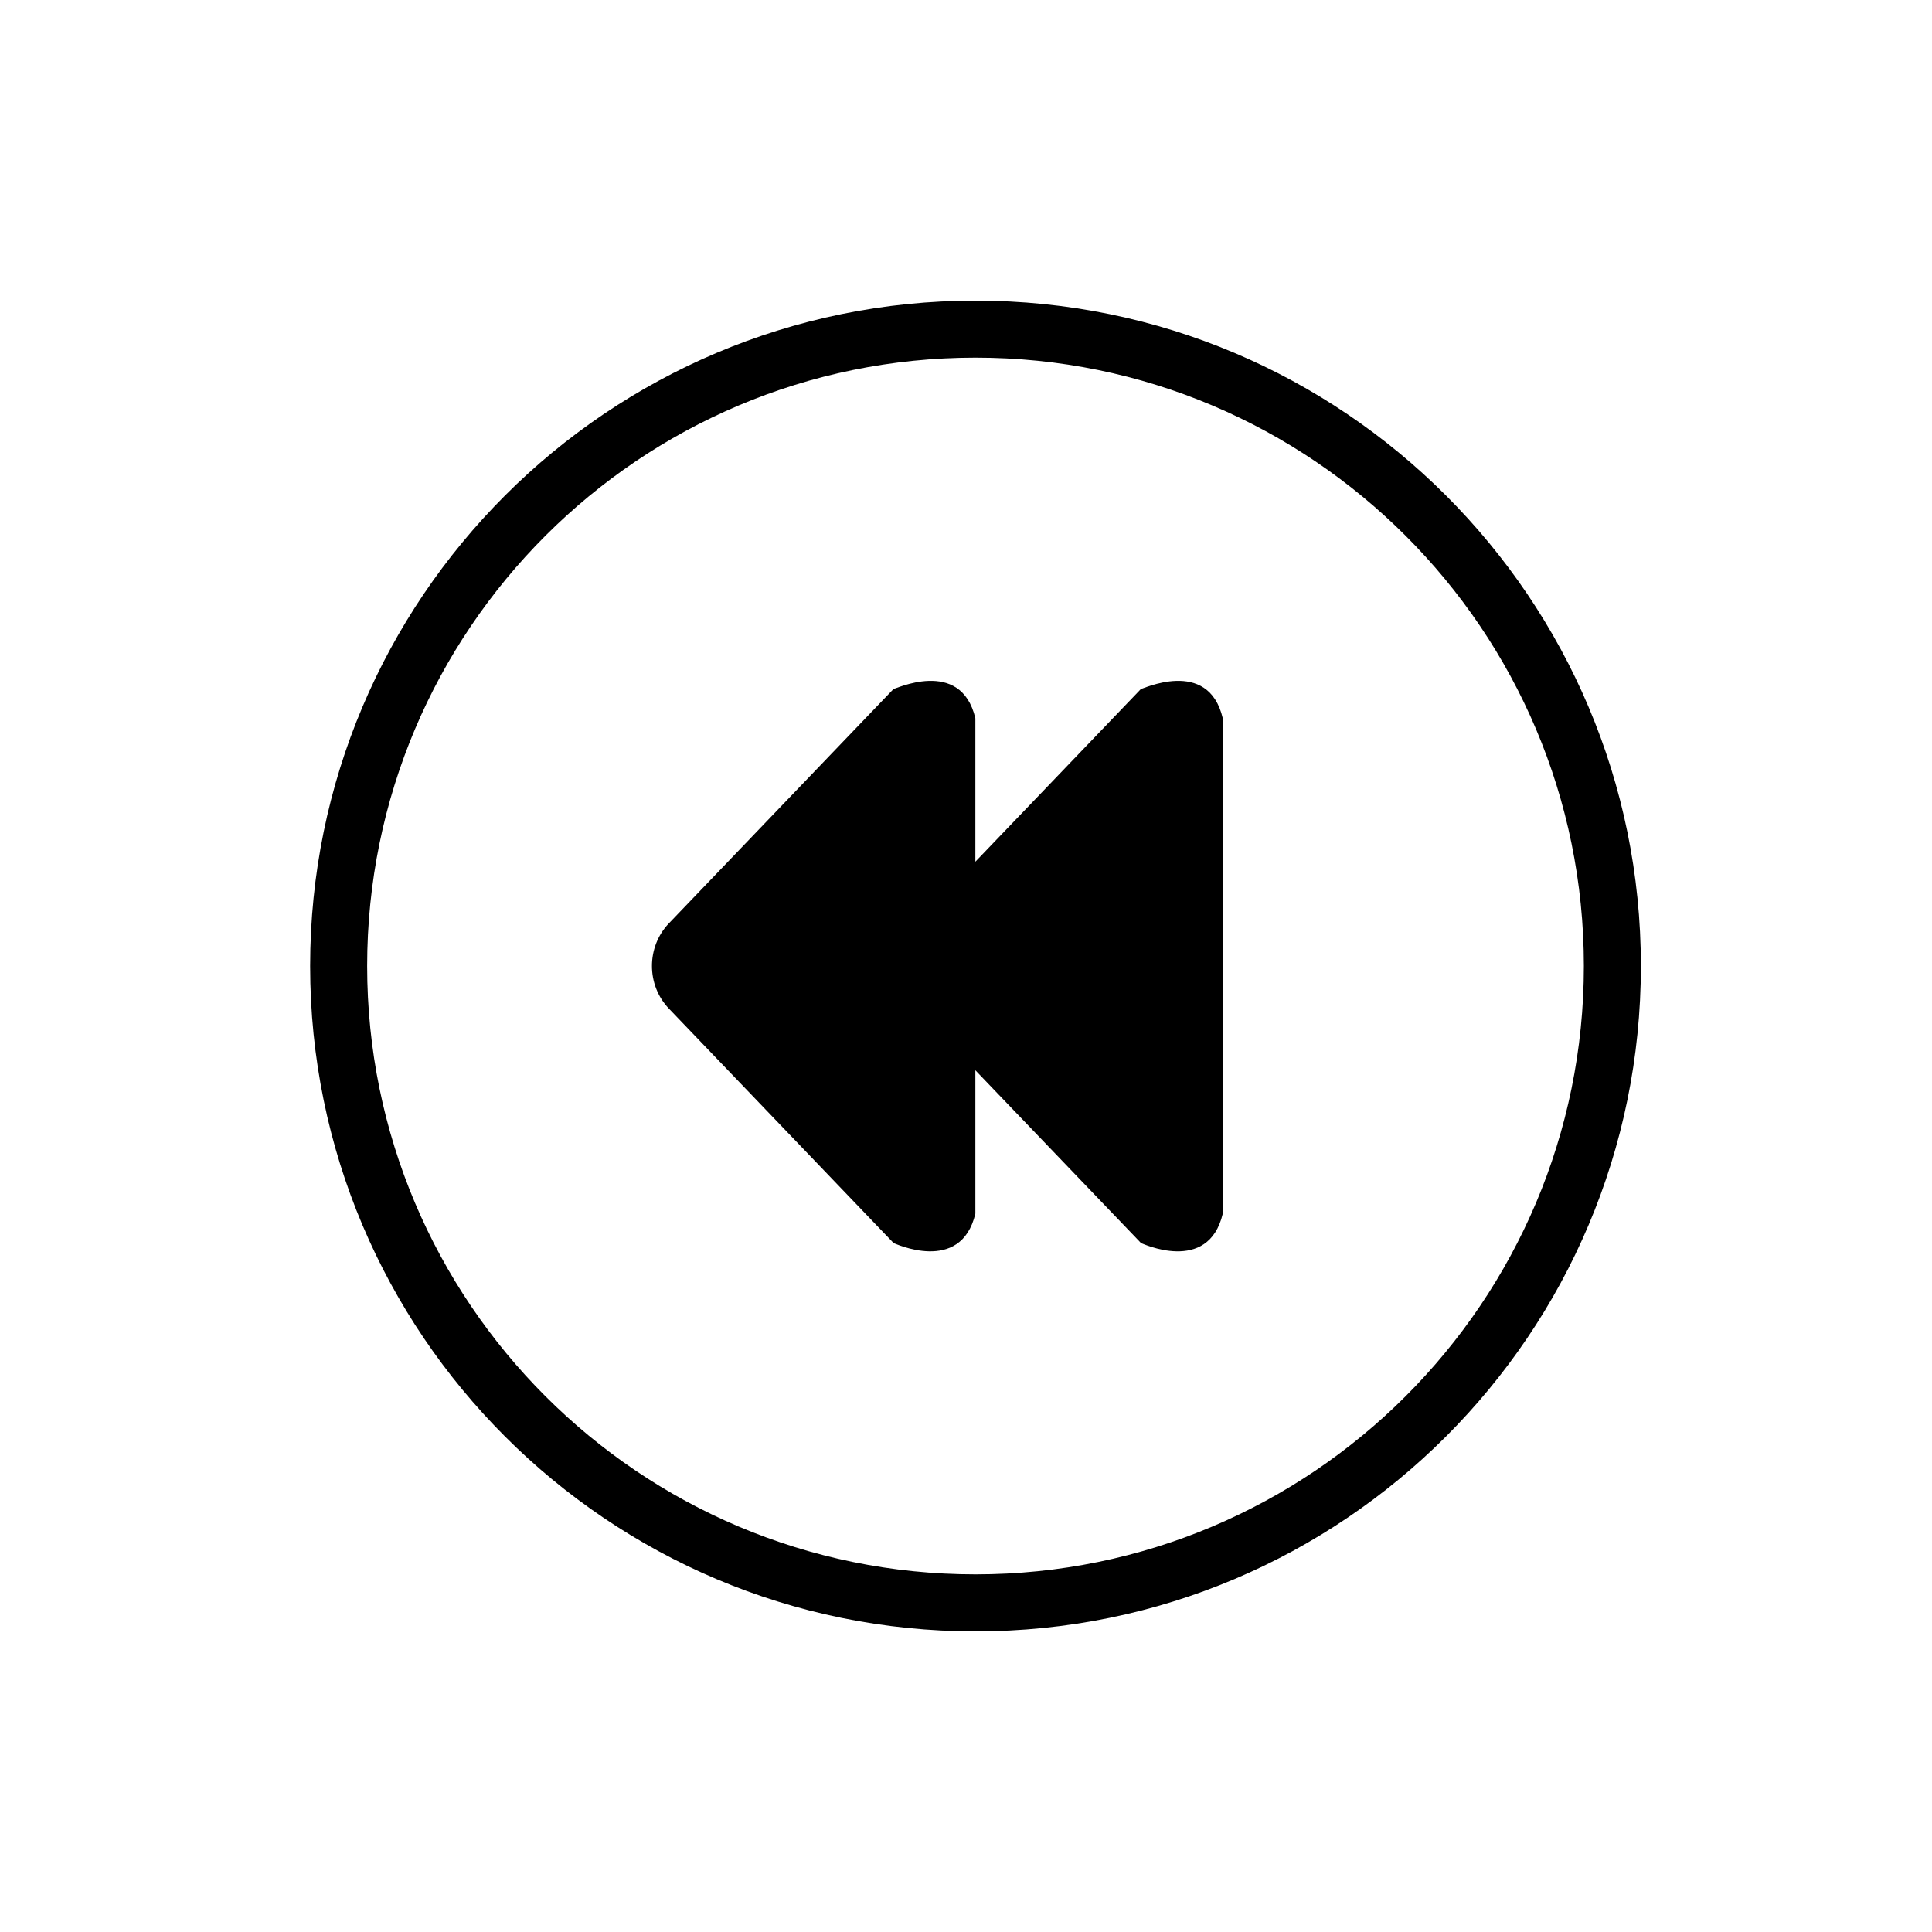 <?xml version="1.0" encoding="UTF-8"?>
<!-- The Best Svg Icon site in the world: iconSvg.co, Visit us! https://iconsvg.co -->
<svg fill="#000000" width="800px" height="800px" version="1.1" viewBox="144 144 512 512" xmlns="http://www.w3.org/2000/svg">
 <path d="m402.52 576.33c-97.387 0-176.33-78.945-176.33-176.33s78.945-176.33 176.33-176.33 176.33 78.945 176.33 176.33c0.004 97.387-78.945 176.33-176.33 176.33zm0-337.55c-89.039 0-161.22 72.18-161.22 161.22 0 89.043 72.18 161.22 161.22 161.22s161.22-72.176 161.22-161.22c0.004-89.039-72.18-161.22-161.22-161.22zm43.867 234.65-43.906-45.801v37.992c-3.84 16.289-21.633 7.75-21.66 7.809l-59.559-62.141c-5.984-6.238-5.984-16.355 0-22.59l59.559-62.137c-0.109 0.348 17.82-8.605 21.66 7.809v37.992l43.906-45.801c-0.109 0.348 17.816-8.605 21.66 7.809v131.25c-3.844 16.297-21.633 7.754-21.66 7.812z" fill-rule="evenodd"/>
</svg>